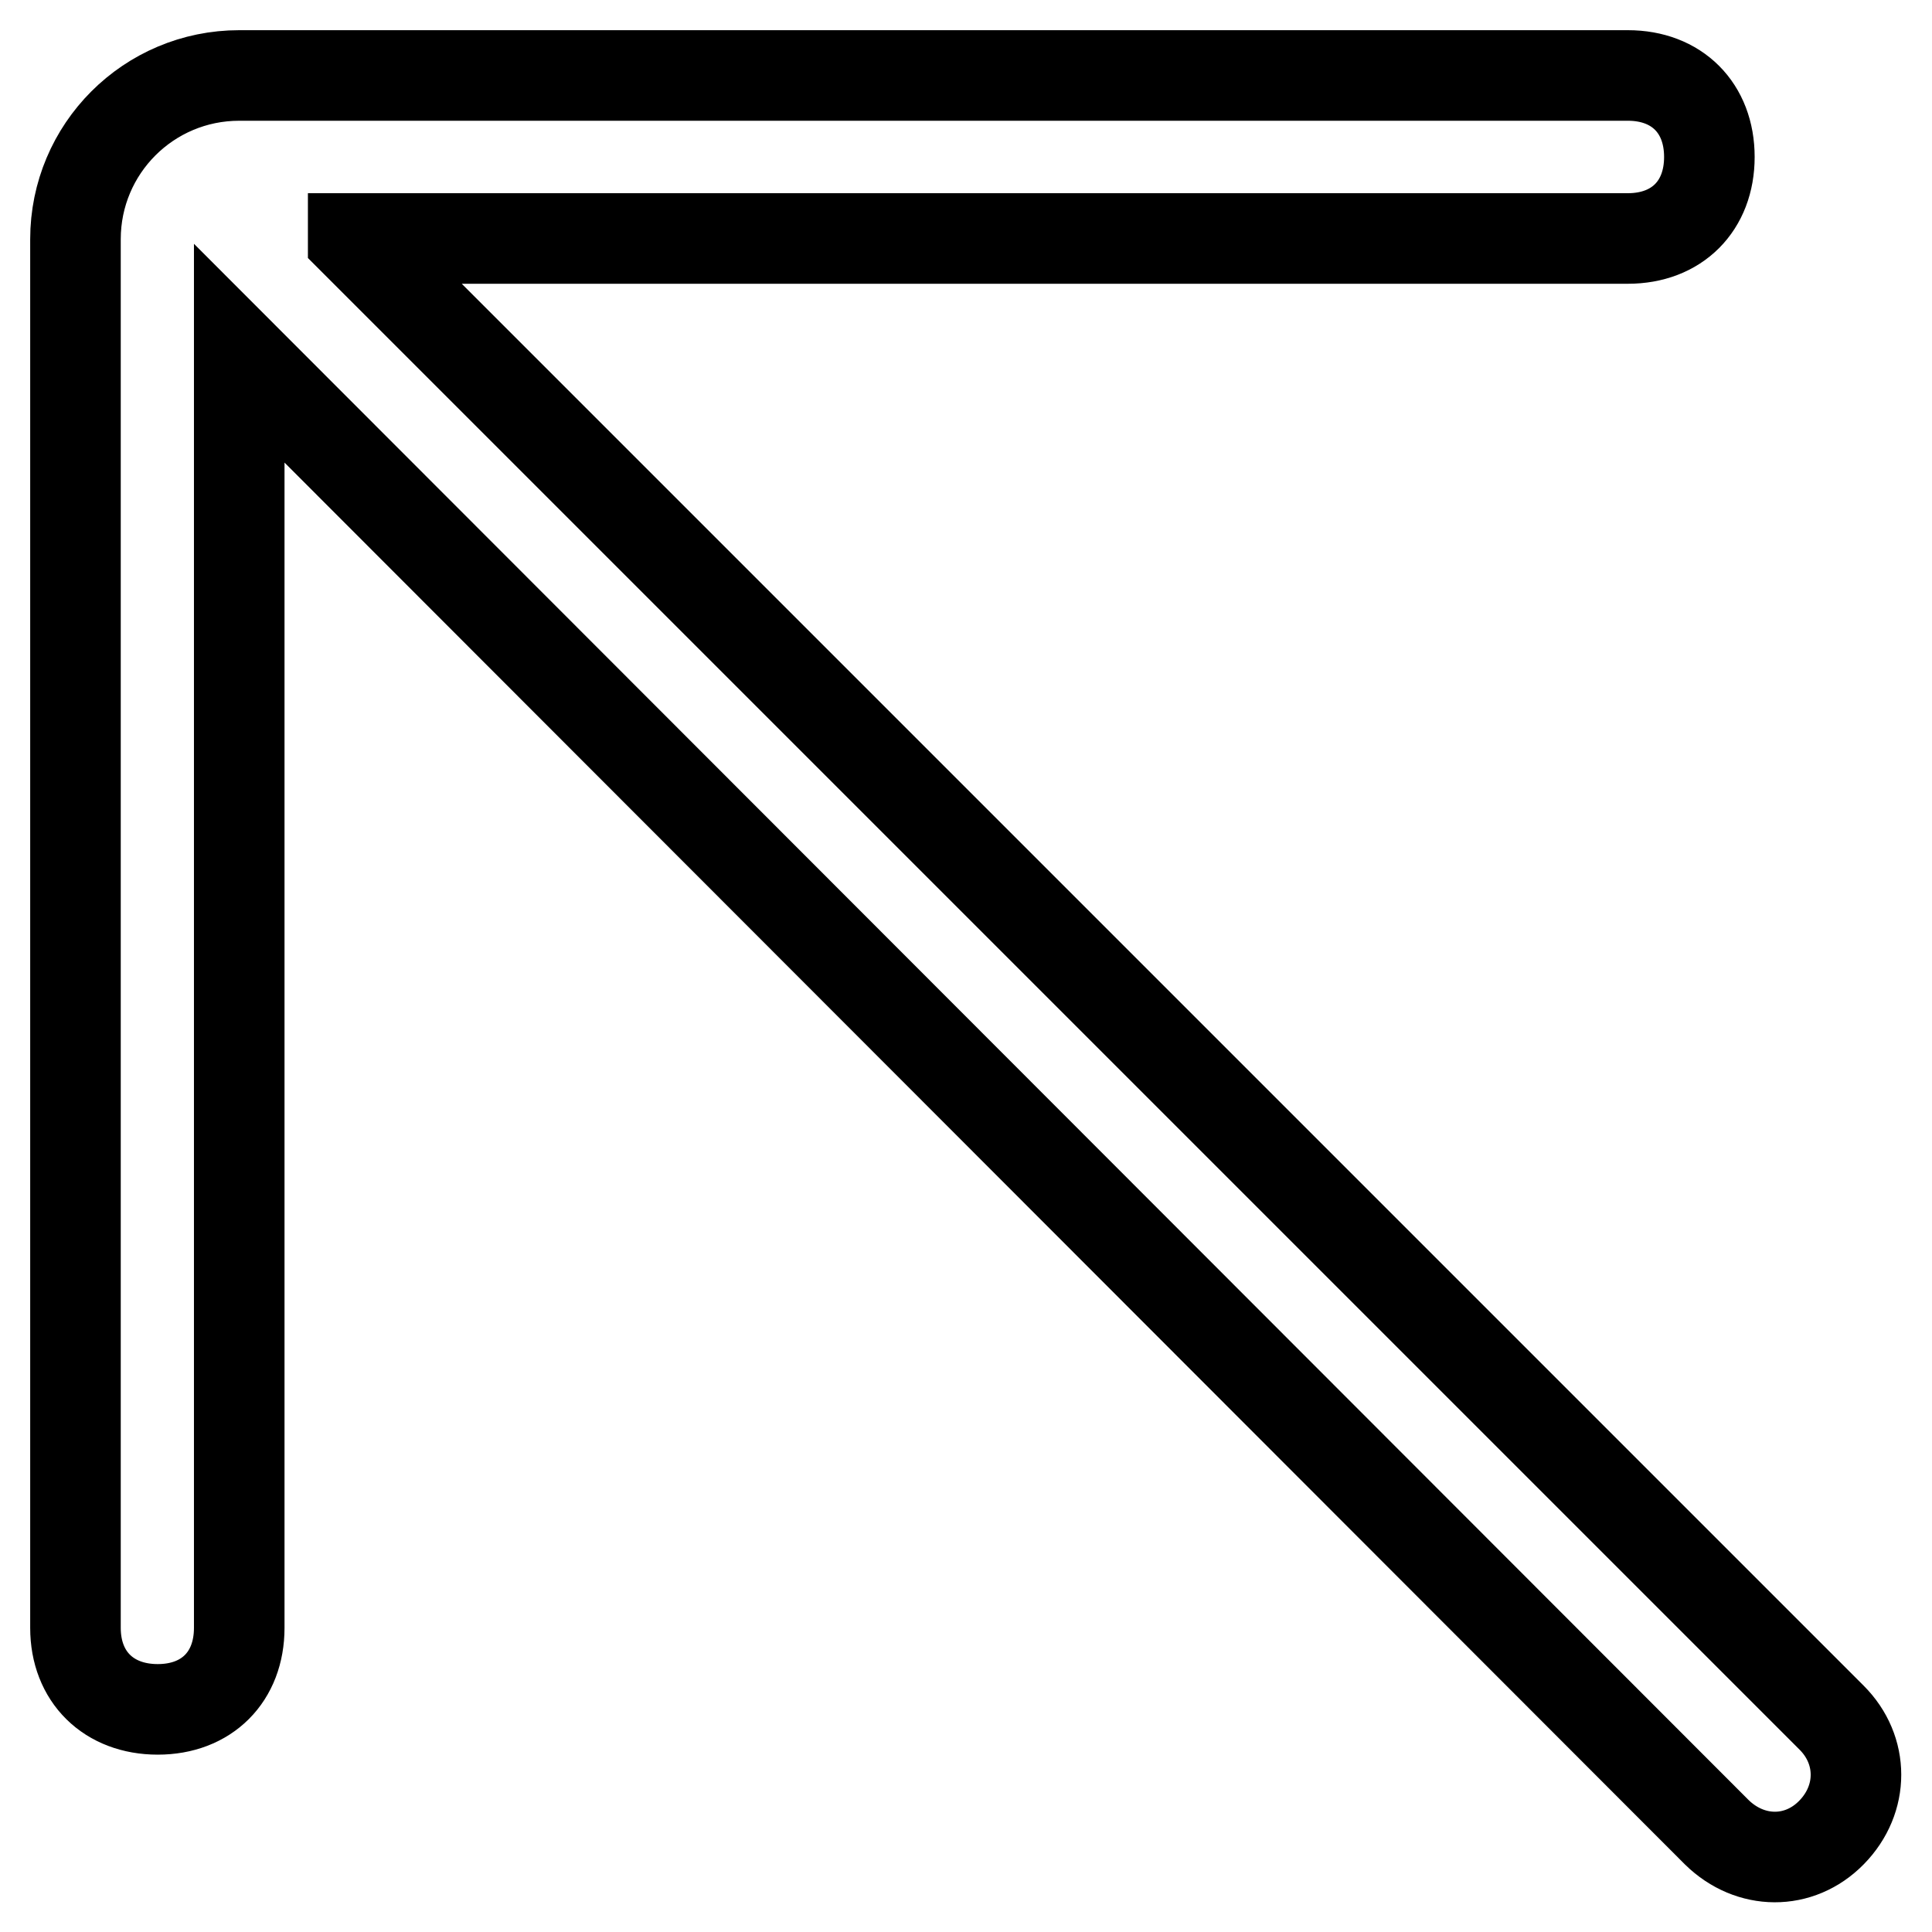 <?xml version="1.0" encoding="utf-8"?>
<!-- Svg Vector Icons : http://www.onlinewebfonts.com/icon -->
<!DOCTYPE svg PUBLIC "-//W3C//DTD SVG 1.1//EN" "http://www.w3.org/Graphics/SVG/1.1/DTD/svg11.dtd">
<svg version="1.1" xmlns="http://www.w3.org/2000/svg" xmlns:xlink="http://www.w3.org/1999/xlink" x="0px" y="0px" viewBox="0 0 256 256" enable-background="new 0 0 256 256" xml:space="preserve">
<g> <path stroke-width="12" fill-opacity="0" stroke="#000000"  d="M46.8,31.7l195.9,195.9c4.3,4.3,4.3,10.8,0,15.2s-10.8,4.3-15.2,0L31.7,46.8v168.9 c0,6.5-4.3,10.8-10.8,10.8S10,222.2,10,215.7v-184C10,19.7,19.7,10,31.7,10h184c6.5,0,10.8,4.3,10.8,10.8s-4.3,10.8-10.8,10.8H46.8 z"/></g>
</svg>